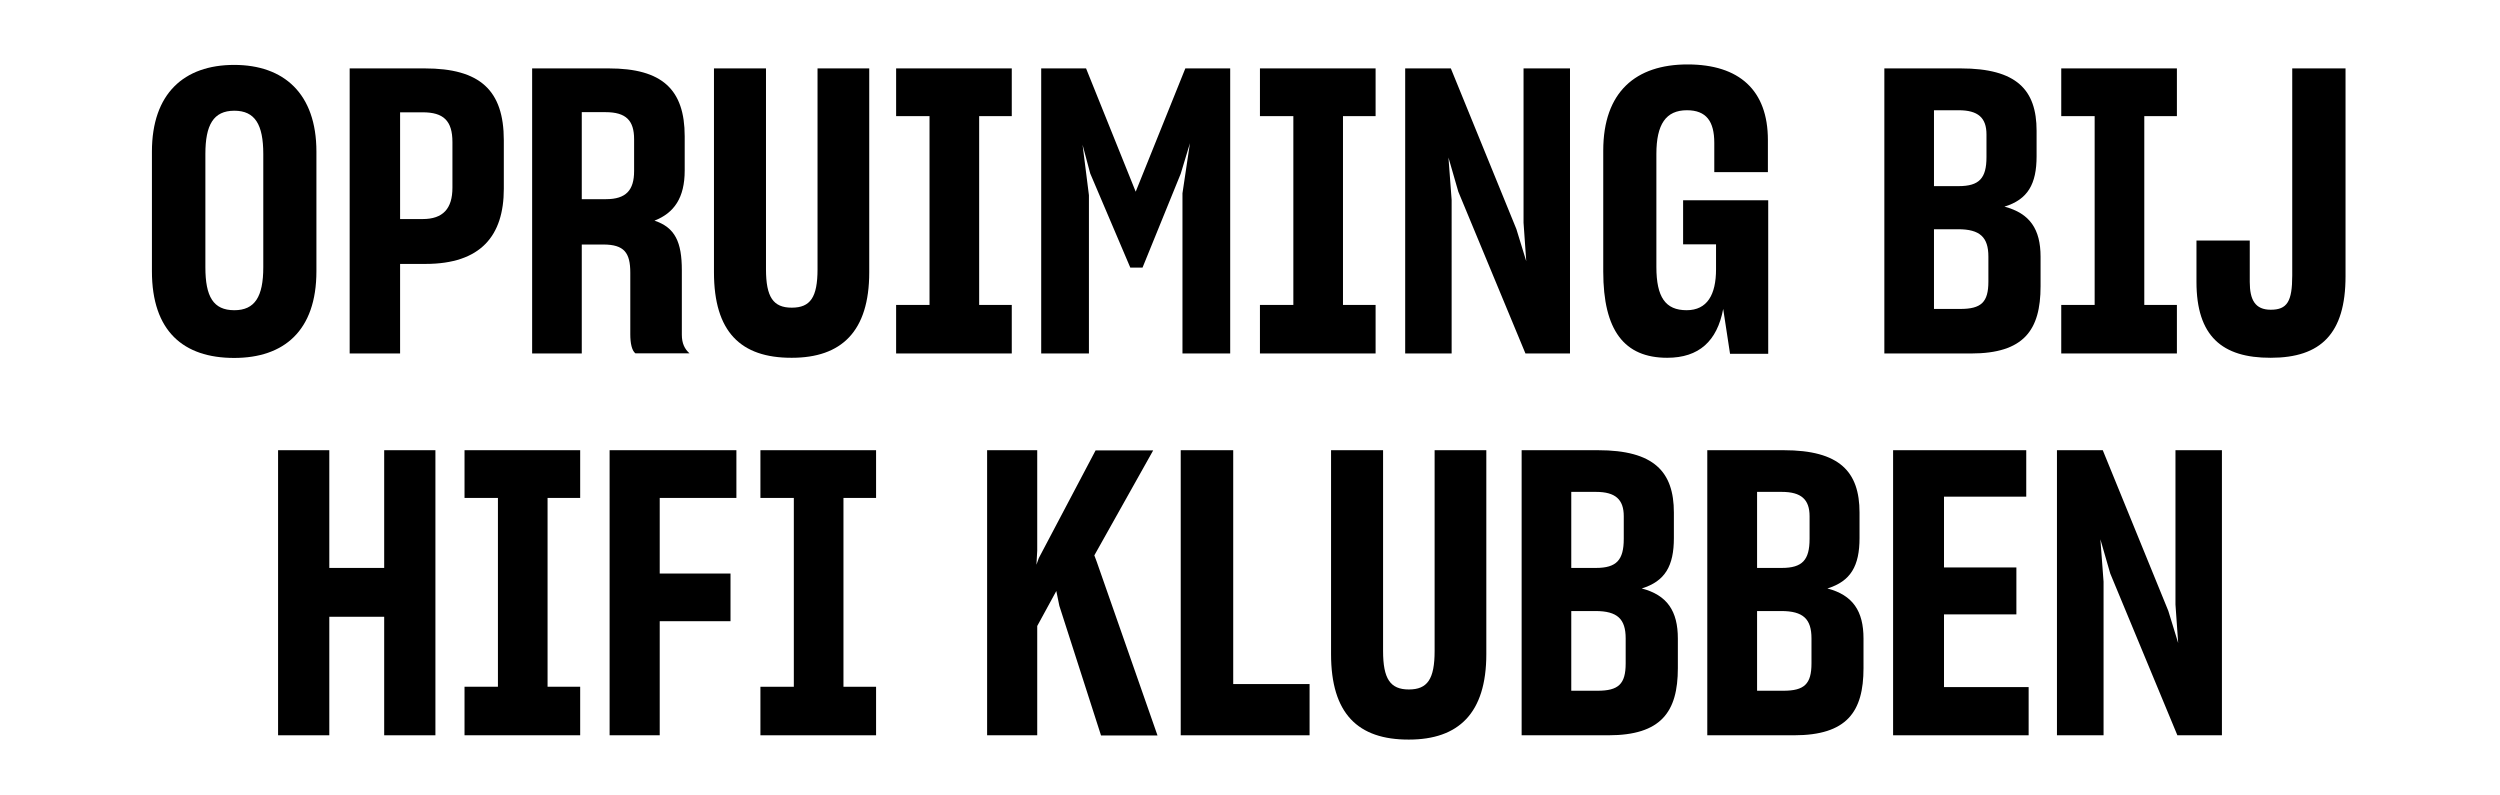 <svg version="1.1" id="Layer_1" xmlns="http://www.w3.org/2000/svg" xmlns:xlink="http://www.w3.org/1999/xlink" x="0px" y="0px" viewBox="0 0 157.15 50" style="enable-background:new 0 0 157.15 50;" xml:space="preserve" width="100%" height="100%" preserveAspectRatio="none" fill="#000" data-color-group="0"><g><path d="M9.55,17.05V9.53c0-3.65,2.02-5.45,5.17-5.45c3.12,0,5.17,1.8,5.17,5.45v7.52c0,3.75-2.05,5.45-5.17,5.45 C11.53,22.5,9.55,20.82,9.55,17.05z M16.55,16.8V9.68c0-1.85-0.52-2.72-1.82-2.72c-1.32,0-1.82,0.9-1.82,2.72v7.12 c0,1.85,0.5,2.7,1.82,2.7C16.02,19.5,16.55,18.65,16.55,16.8z"/><path d="M25.15,16.6v5.62h-3.17V4.3h4.72c3.47,0,4.97,1.37,4.97,4.52v3.05c0,2.95-1.45,4.72-4.92,4.72H25.15z M25.15,7.05v6.72 h1.42c1.27,0,1.87-0.65,1.87-1.97V8.93c0-1.35-0.57-1.87-1.87-1.87H25.15z"/><path d="M36.57,15.37v6.85h-3.12V4.3h4.82c3.35,0,4.77,1.32,4.77,4.27v2.15c0,1.72-0.67,2.67-1.9,3.15 c1.3,0.43,1.72,1.35,1.72,3.12v4.05c0,0.55,0.18,0.9,0.48,1.17h-3.4c-0.22-0.17-0.32-0.62-0.32-1.2v-3.87 c0-1.25-0.38-1.77-1.7-1.77H36.57z M36.57,7.05v5.47h1.52c1.27,0,1.77-0.57,1.77-1.77v-2c0-1.17-0.5-1.7-1.8-1.7H36.57z"/><path d="M44.88,17.12V4.3h3.27v12.62c0,1.75,0.45,2.42,1.62,2.42c1.17,0,1.62-0.65,1.62-2.42V4.3h3.25v12.82 c0,3.72-1.75,5.37-4.87,5.37C46.55,22.5,44.88,20.85,44.88,17.12z"/><path d="M56.33,22.22v-3.05h2.1V7.3h-2.1v-3h7.27v3h-2.05v11.87h2.05v3.05H56.33z"/><path d="M68.45,22.22h-3V4.3h2.82l3.12,7.75l3.12-7.75h2.82v17.92h-3V12.15L74.8,9l-0.58,1.92l-2.4,5.9h-0.77l-2.52-5.92l-0.48-1.8 l0.4,3.17V22.22z"/><path d="M79.2,22.22v-3.05h2.1V7.3h-2.1v-3h7.27v3h-2.05v11.87h2.05v3.05H79.2z"/><path d="M91.25,22.22h-2.92V4.3h2.87l4.12,10.1l0.62,2.02L95.77,14V4.3h2.92v17.92h-2.8l-4.22-10.17L91.05,9.9l0.2,2.67V22.22z"/><path d="M108.32,19.42c-0.38,2.02-1.52,3.07-3.52,3.07c-2.7,0-4.02-1.72-4.02-5.42v-7.6c0-3.7,2.05-5.42,5.3-5.42 c3.25,0,5.05,1.62,5.05,4.75v2.02h-3.37V8.98c0-1.35-0.5-2.05-1.72-2.05c-1.32,0-1.92,0.88-1.92,2.75v7.1c0,1.9,0.57,2.72,1.9,2.72 c1.3,0,1.85-0.98,1.85-2.57v-1.57h-2.07v-2.77h5.35v9.65h-2.4L108.32,19.42z"/><path d="M118.45,22.22V4.3h4.8c3.52,0,4.77,1.35,4.77,3.92v1.6c0,1.75-0.55,2.72-2.02,3.17c1.6,0.42,2.27,1.42,2.27,3.15V18 c0,2.75-1.05,4.22-4.37,4.22H118.45z M121.57,6.93v4.77h1.55c1.3,0,1.75-0.5,1.75-1.82V8.45c0-1.05-0.53-1.52-1.75-1.52H121.57z M121.57,14.4v5.02h1.65c1.32,0,1.77-0.42,1.77-1.72v-1.57c0-1.22-0.53-1.72-1.9-1.72H121.57z"/><path d="M129.57,22.22v-3.05h2.1V7.3h-2.1v-3h7.27v3h-2.05v11.87h2.05v3.05H129.57z"/><path d="M138.07,17.72v-2.6h3.35v2.6c0,1.12,0.33,1.75,1.32,1.75c1.03,0,1.35-0.52,1.35-2.15V4.3h3.35v13.07 c0,3.6-1.55,5.12-4.7,5.12C139.67,22.5,138.07,21.12,138.07,17.72z"/><path d="M24.15,38.77H20.7v7.45h-3.22V28.3h3.22v7.4h3.45v-7.4h3.22v17.92h-3.22V38.77z"/><path d="M29.2,46.22v-3.05h2.1V31.3h-2.1v-3h7.27v3h-2.05v11.87h2.05v3.05H29.2z"/><path d="M41.47,39.05v7.17h-3.15V28.3h7.97v3h-4.82v4.75h4.45v3H41.47z"/><path d="M47.8,46.22v-3.05h2.1V31.3h-2.1v-3h7.27v3h-2.05v11.87h2.05v3.05H47.8z"/><path d="M66.4,37.15l-1.2,2.2v6.87h-3.15V28.3h3.15v6.32l-0.05,0.88l0.15-0.42l3.57-6.77h3.62l-3.7,6.6l0.15,0.4l3.82,10.92h-3.55 l-2.62-8.15L66.4,37.15z"/><path d="M74.22,46.22V28.3h3.3V43h4.8v3.22H74.22z"/><path d="M83.67,41.12V28.3h3.27v12.62c0,1.75,0.45,2.42,1.62,2.42c1.17,0,1.62-0.65,1.62-2.42V28.3h3.25v12.82 c0,3.72-1.75,5.37-4.87,5.37C85.35,46.5,83.67,44.85,83.67,41.12z"/><path d="M95.65,46.22V28.3h4.8c3.52,0,4.77,1.35,4.77,3.92v1.6c0,1.75-0.55,2.72-2.02,3.17c1.6,0.42,2.27,1.42,2.27,3.15V42 c0,2.75-1.05,4.22-4.37,4.22H95.65z M98.77,30.93v4.77h1.55c1.3,0,1.75-0.5,1.75-1.83v-1.42c0-1.05-0.52-1.53-1.75-1.53H98.77z M98.77,38.4v5.02h1.65c1.32,0,1.77-0.42,1.77-1.72v-1.57c0-1.22-0.52-1.72-1.9-1.72H98.77z"/><path d="M107.32,46.22V28.3h4.8c3.52,0,4.77,1.35,4.77,3.92v1.6c0,1.75-0.55,2.72-2.02,3.17c1.6,0.42,2.27,1.42,2.27,3.15V42 c0,2.75-1.05,4.22-4.37,4.22H107.32z M110.45,30.93v4.77H112c1.3,0,1.75-0.5,1.75-1.83v-1.42c0-1.05-0.52-1.53-1.75-1.53H110.45z M110.45,38.4v5.02h1.65c1.32,0,1.77-0.42,1.77-1.72v-1.57c0-1.22-0.52-1.72-1.9-1.72H110.45z"/><path d="M127.52,46.22H119V28.3h8.37v2.92h-5.17v4.45h4.55v2.95h-4.55v4.57h5.32V46.22z"/><path d="M132.22,46.22h-2.92V28.3h2.88l4.12,10.1l0.62,2.02L136.75,38v-9.7h2.92v17.92h-2.8l-4.22-10.17l-0.62-2.15l0.2,2.67V46.22 z"/></g></svg>